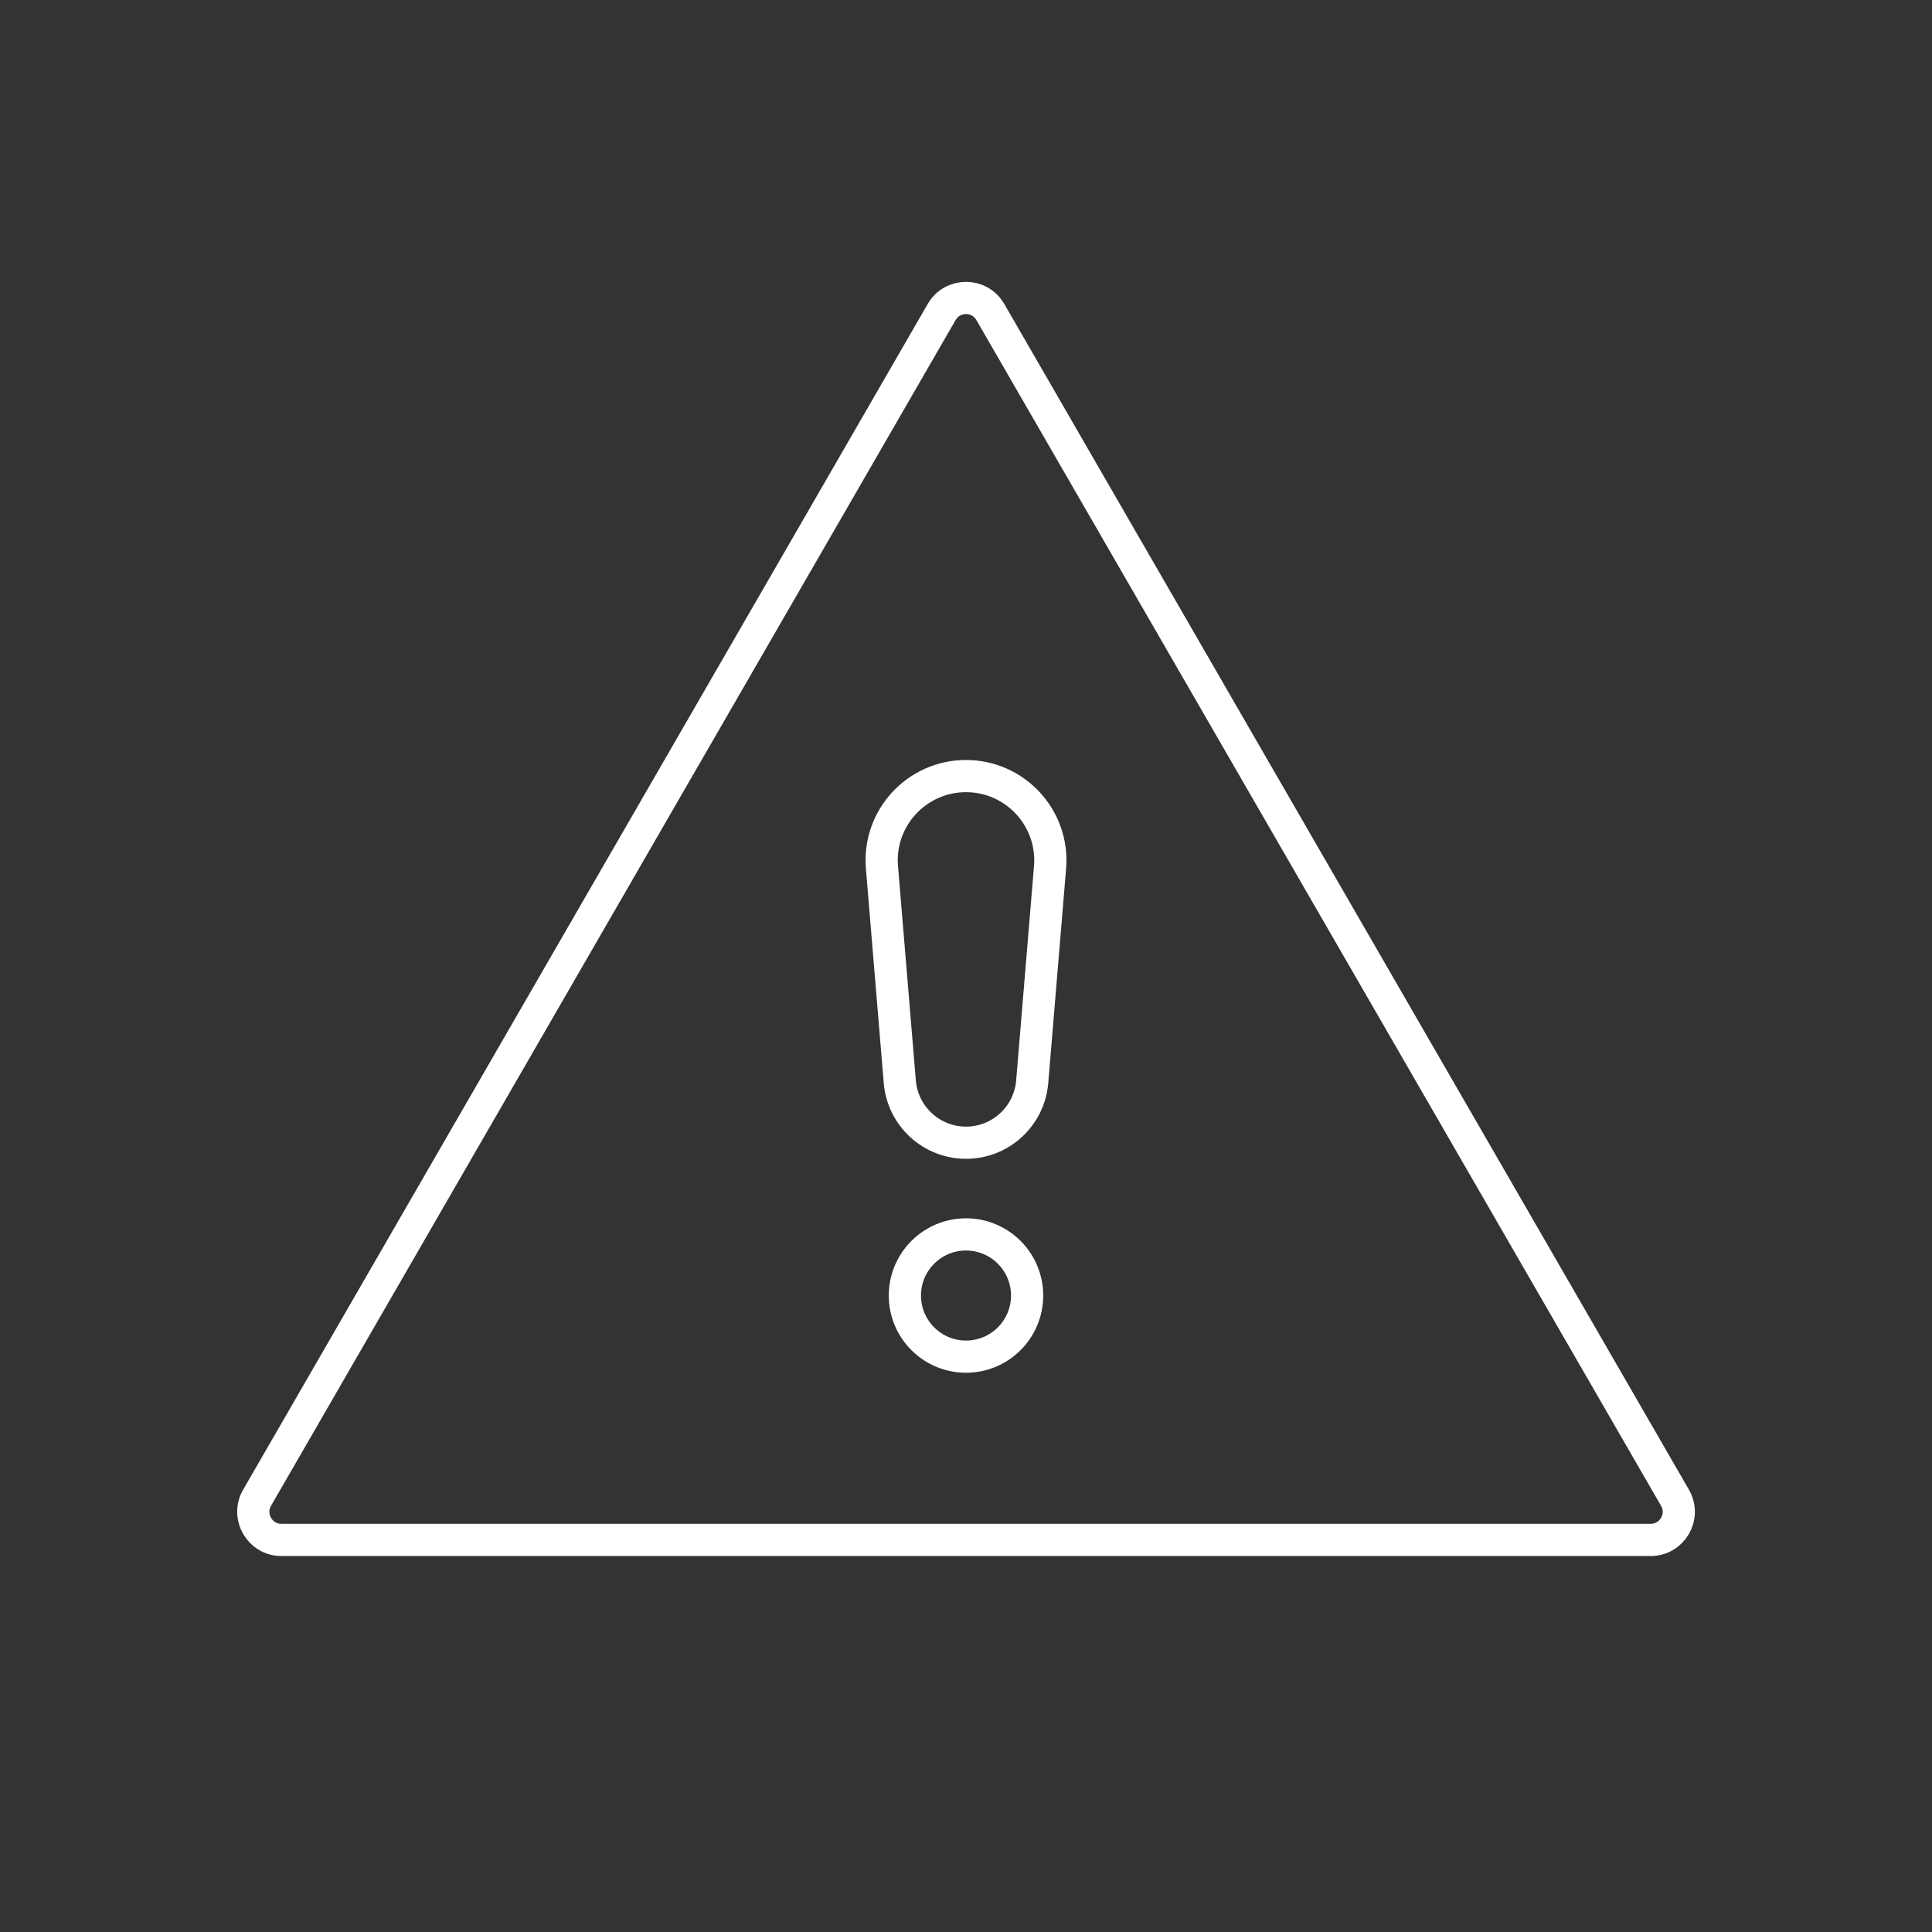 <?xml version="1.0" encoding="UTF-8"?><svg id="a" xmlns="http://www.w3.org/2000/svg" viewBox="0 0 300 300"><rect x="0" y="0" width="300" height="300" fill="#333333" stroke="none"/><defs><style>.b{fill:none;stroke:#fff;stroke-linecap:round;stroke-linejoin:round;stroke-width:5px;}</style></defs><path class="b" d="M146.22,48.45L39.92,232.57c-1.68,2.91,.42,6.55,3.78,6.55h212.61c3.36,0,5.46-3.64,3.78-6.55L153.78,48.45c-1.68-2.91-5.88-2.91-7.56,0Z"/><g><circle class="b" cx="150" cy="201.17" r="9.49"/><path class="b" d="M150,177.44h0c-5.36,0-9.83-4.11-10.28-9.46l-2.77-33.29c-.64-7.64,5.39-14.18,13.05-14.18h0c7.66,0,13.69,6.55,13.05,14.18l-2.77,33.29c-.45,5.34-4.91,9.46-10.28,9.46h0Z"/></g></svg>